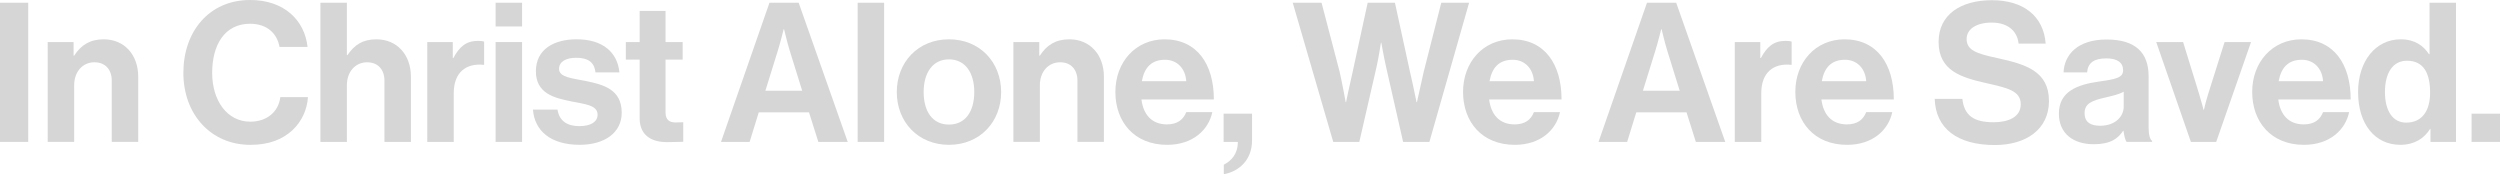 <svg viewBox="0 0 1653.6 115.23" version="1.1" xmlns="http://www.w3.org/2000/svg" id="Layer_1">
  
  <defs>
    <style>
      .st0 {
        fill: #d6d6d6;
      }
    </style>
  </defs>
  <path d="M0,1.8h18.67v92.06H0V1.8Z" class="st0"></path>
  <path d="M48.67,36.82h.39c4.51-7.08,10.56-10.82,19.57-10.82,13.65,0,22.79,10.3,22.79,24.72v43.13h-17.51v-40.56c0-7.08-4.12-12.1-11.46-12.1-7.73,0-13.39,6.18-13.39,15.19v37.47h-17.51V27.81h17.12v9.01Z" class="st0"></path>
  <path d="M121.29,48.15c0-27.29,17-48.15,44.16-48.15,22.66,0,36.05,13.52,37.98,31.03h-18.54c-1.67-9.27-8.63-15.32-19.44-15.32-17,0-25.11,14.16-25.11,32.45s9.79,32.32,25.24,32.32c10.94,0,18.67-6.57,19.83-16.22h18.28c-.52,8.11-3.99,15.97-10.17,21.76-6.31,5.92-15.19,9.79-27.94,9.79-25.88,0-44.29-19.96-44.29-47.64Z" class="st0"></path>
  <path d="M229.44,36.44h.39c4.76-6.95,10.17-10.43,19.18-10.43,13.65,0,22.79,10.3,22.79,24.72v43.13h-17.51v-40.56c0-7.08-4.12-12.1-11.46-12.1-7.73,0-13.39,6.18-13.39,15.19v37.47h-17.51V1.8h17.51v34.63Z" class="st0"></path>
  <path d="M299.48,38.37h.39c3.99-7.47,8.5-11.33,16.22-11.33,1.93,0,3.09.13,4.12.51v15.32h-.39c-11.46-1.16-19.7,4.89-19.7,18.8v32.19h-17.51V27.81h16.87v10.56Z" class="st0"></path>
  <path d="M327.81,1.8h17.51v15.71h-17.51V1.8ZM327.81,27.81h17.51v66.05h-17.51V27.81Z" class="st0"></path>
  <path d="M352.53,72.49h16.22c1.16,7.6,6.57,10.94,14.42,10.94s12.1-2.96,12.1-7.6c0-6.31-8.37-6.95-17.38-8.76-11.85-2.32-23.43-5.54-23.43-19.96s11.85-21.12,26.91-21.12c17.38,0,27.04,8.63,28.33,21.89h-15.84c-.77-7.08-5.28-9.66-12.75-9.66-6.82,0-11.33,2.57-11.33,7.34,0,5.67,8.76,6.18,18.15,8.11,11.07,2.32,23.3,5.41,23.3,20.86,0,13.26-11.33,21.25-27.81,21.25-19.18,0-29.87-9.27-30.9-23.3Z" class="st0"></path>
  <path d="M413.95,27.81h9.14V7.21h17.12v20.6h11.33v11.59h-11.33v35.02c0,4.89,2.7,6.57,6.57,6.57,2.19,0,5.15-.13,5.15-.13v12.88s-3.99.26-10.94.26c-8.5,0-17.9-3.35-17.9-15.84v-38.75h-9.14v-11.59Z" class="st0"></path>
  <path d="M508.96,1.8h19.31l32.45,92.06h-19.44l-6.18-19.57h-33.22l-6.05,19.57h-18.93L508.96,1.8ZM506.26,60h24.33l-8.24-26.52c-1.54-4.89-3.73-14.16-3.73-14.16h-.26s-2.32,9.27-3.86,14.16l-8.24,26.52Z" class="st0"></path>
  <path d="M567.29,1.8h17.51v92.06h-17.51V1.8Z" class="st0"></path>
  <path d="M593.17,60.9c0-19.7,14.03-34.89,34.51-34.89s34.51,15.19,34.51,34.89-14.03,34.89-34.51,34.89-34.51-15.19-34.51-34.89ZM644.42,60.9c0-12.88-6.05-21.63-16.74-21.63s-16.74,8.76-16.74,21.63,5.92,21.5,16.74,21.5,16.74-8.63,16.74-21.5Z" class="st0"></path>
  <path d="M687.42,36.82h.39c4.51-7.08,10.56-10.82,19.57-10.82,13.65,0,22.79,10.3,22.79,24.72v43.13h-17.51v-40.56c0-7.08-4.12-12.1-11.46-12.1-7.73,0-13.39,6.18-13.39,15.19v37.47h-17.51V27.81h17.12v9.01Z" class="st0"></path>
  <path d="M737.76,60.77c0-19.57,13.26-34.76,32.57-34.76,21.24,0,32.57,16.22,32.57,39.79h-47.9c1.29,10.17,6.95,16.48,16.87,16.48,6.82,0,10.82-3.09,12.75-8.11h17.25c-2.45,11.72-12.88,21.63-29.87,21.63-21.89,0-34.25-15.32-34.25-35.02ZM755.27,53.69h29.36c-.51-8.37-6.05-14.16-14.03-14.16-9.27,0-13.78,5.54-15.32,14.16Z" class="st0"></path>
  <path d="M809.48,108.93c5.02-2.58,9.27-7.08,9.27-15.06h-9.4v-18.67h18.8v17.64c0,13.13-8.75,20.6-18.67,22.4v-6.31Z" class="st0"></path>
  <path d="M855.06,1.8h19.06l11.97,45.71c1.8,7.85,3.99,20.09,3.99,20.09h.26s2.32-11.46,4.25-19.57l10.04-46.22h18.03l10.04,46.09c1.93,8.11,4.25,19.7,4.25,19.7h.26s2.7-12.23,4.51-20.21l11.59-45.58h18.41l-26.27,92.06h-17.38l-11.2-49.31c-1.54-6.7-3.22-16.35-3.22-16.35h-.26s-1.42,9.66-2.96,16.35l-11.33,49.31h-17.25L855.06,1.8Z" class="st0"></path>
  <path d="M967.72,60.77c0-19.57,13.26-34.76,32.58-34.76,21.24,0,32.57,16.22,32.57,39.79h-47.9c1.29,10.17,6.95,16.48,16.87,16.48,6.82,0,10.82-3.09,12.75-8.11h17.25c-2.45,11.72-12.88,21.63-29.87,21.63-21.89,0-34.25-15.32-34.25-35.02ZM985.23,53.69h29.36c-.51-8.37-6.05-14.16-14.03-14.16-9.27,0-13.78,5.54-15.32,14.16Z" class="st0"></path>
  <path d="M1089.39,1.8h19.31l32.45,92.06h-19.44l-6.18-19.57h-33.22l-6.05,19.57h-18.93L1089.39,1.8ZM1086.69,60h24.33l-8.24-26.52c-1.54-4.89-3.73-14.16-3.73-14.16h-.26s-2.32,9.27-3.86,14.16l-8.24,26.52Z" class="st0"></path>
  <path d="M1164.33,38.37h.39c3.99-7.47,8.5-11.33,16.22-11.33,1.93,0,3.09.13,4.12.51v15.32h-.39c-11.46-1.16-19.7,4.89-19.7,18.8v32.19h-17.51V27.81h16.87v10.56Z" class="st0"></path>
  <path d="M1187.5,60.77c0-19.57,13.26-34.76,32.58-34.76,21.24,0,32.57,16.22,32.57,39.79h-47.9c1.29,10.17,6.95,16.48,16.87,16.48,6.82,0,10.81-3.09,12.75-8.11h17.25c-2.45,11.72-12.88,21.63-29.87,21.63-21.89,0-34.25-15.32-34.25-35.02ZM1205.01,53.69h29.36c-.51-8.37-6.05-14.16-14.03-14.16-9.27,0-13.78,5.54-15.32,14.16Z" class="st0"></path>
  <path d="M1279.69,65.41h18.28c1.29,11.07,7.6,15.45,20.73,15.45,9.53,0,17.9-3.35,17.9-11.85,0-9.01-8.75-10.82-22.79-14.03-16.48-3.73-31.54-8.11-31.54-27.3,0-18.15,14.81-27.55,35.28-27.55s34.12,10.17,35.54,28.71h-17.9c-1.03-9.27-8.24-13.91-17.77-13.91-10.04,0-16.61,4.25-16.61,10.82,0,7.47,6.44,9.66,20.08,12.62,18.93,4.12,34.38,8.63,34.38,28.46,0,18.67-15.06,29.1-35.79,29.1-24.98,0-39.14-11.07-39.79-30.51Z" class="st0"></path>
  <path d="M1404.58,86.52h-.26c-3.35,5.02-8.11,8.88-19.44,8.88-13.52,0-23.05-7.08-23.05-20.21,0-14.55,11.85-19.18,26.52-21.25,10.94-1.54,15.96-2.45,15.96-7.47s-3.73-7.85-11.07-7.85c-8.24,0-12.23,2.96-12.75,9.27h-15.58c.52-11.59,9.14-21.76,28.46-21.76s27.81,8.88,27.81,24.33v33.6c0,5.02.77,7.98,2.32,9.14v.64h-16.87c-1.03-1.29-1.67-4.38-2.06-7.34ZM1404.71,70.56v-9.91c-3.09,1.8-7.85,2.83-12.23,3.86-9.14,2.06-13.65,4.12-13.65,10.3s4.12,8.37,10.3,8.37c10.04,0,15.58-6.18,15.58-12.62Z" class="st0"></path>
  <path d="M1426.22,27.81h17.77l10.56,34.25c1.93,6.31,2.96,10.56,2.96,10.56h.26s.9-4.25,2.83-10.56l10.82-34.25h17.51l-23.05,66.05h-16.74l-22.92-66.05Z" class="st0"></path>
  <path d="M1489.69,60.77c0-19.57,13.26-34.76,32.58-34.76,21.24,0,32.57,16.22,32.57,39.79h-47.9c1.29,10.17,6.95,16.48,16.87,16.48,6.82,0,10.81-3.09,12.75-8.11h17.25c-2.45,11.72-12.88,21.63-29.87,21.63-21.89,0-34.25-15.32-34.25-35.02ZM1507.2,53.69h29.36c-.51-8.37-6.05-14.16-14.03-14.16-9.27,0-13.78,5.54-15.32,14.16Z" class="st0"></path>
  <path d="M1559.73,60.9c0-20.6,11.72-34.89,28.2-34.89,9.27,0,15.06,4.25,18.67,9.79h.39V1.8h17.51v92.06h-16.87v-8.63h-.26c-3.86,6.31-10.43,10.56-19.7,10.56-16.61,0-27.94-13.52-27.94-34.89ZM1607.37,61.29c0-12.62-4.12-21.12-15.32-21.12-9.66,0-14.55,8.5-14.55,20.73s5.02,20.21,14.03,20.21c10.43,0,15.84-7.72,15.84-19.83Z" class="st0"></path>
  <path d="M1634.8,75.19h18.8v18.67h-18.8v-18.67Z" class="st0"></path>
</svg>